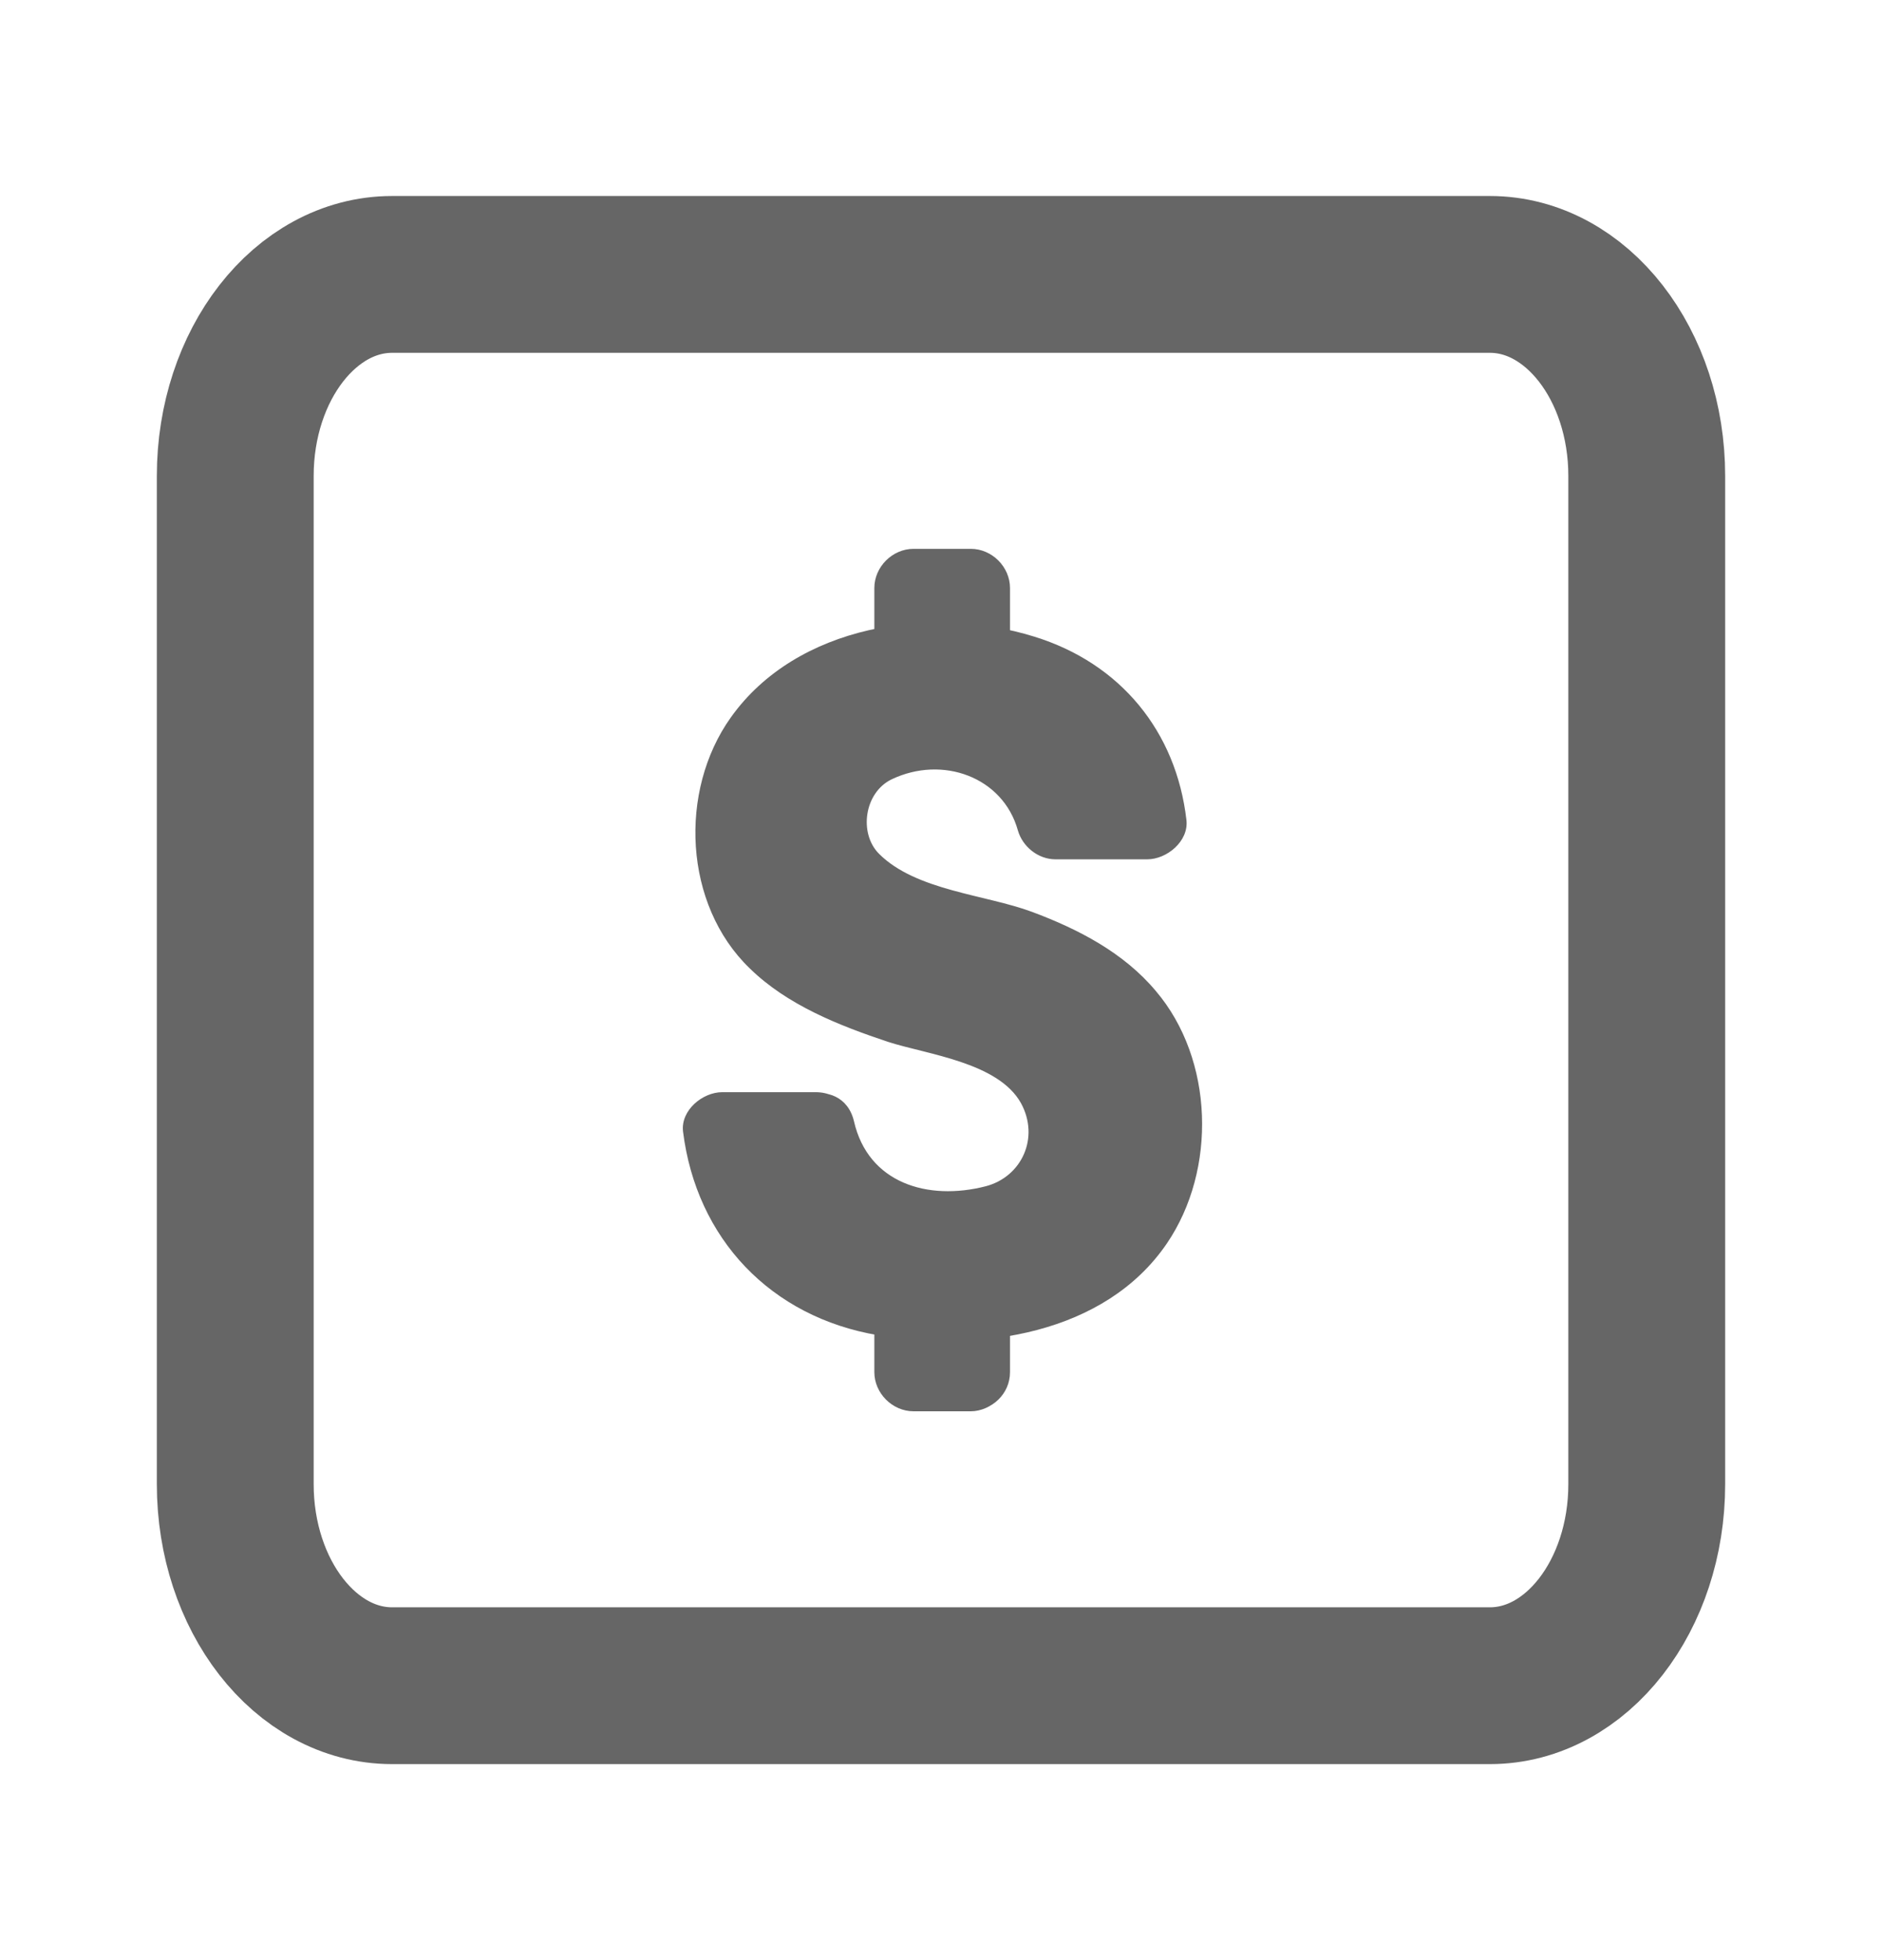 <svg width="24" height="25" viewBox="0 0 24 25" fill="none" xmlns="http://www.w3.org/2000/svg">
<path d="M19 3.5H5C3.895 3.5 3 4.651 3 6.071V18.929C3 20.349 3.895 21.5 5 21.5H19C20.105 21.5 21 20.349 21 18.929V6.071C21 4.651 20.105 3.5 19 3.5Z" stroke="#666666" stroke-width="2" stroke-miterlimit="10"/>
<path d="M10.39 14.41C10.56 15.24 11.23 15.66 12.03 15.66C13.07 15.66 13.58 15.24 13.58 14.42C13.58 13.71 13.23 13.28 11.9 12.91C10.04 12.39 9.36 11.76 9.36 10.57C9.36 9.24 10.47 8.41 11.92 8.41C13.91 8.41 14.53 9.58 14.62 10.43H13.45C13.3 9.87 12.96 9.32 11.9 9.32C10.84 9.32 10.54 9.85 10.54 10.44C10.54 11.12 10.9 11.49 12.24 11.84C14.21 12.37 14.79 13.19 14.79 14.29C14.79 15.78 13.7 16.59 11.97 16.58C10.3 16.58 9.32 15.66 9.18 14.4H10.37L10.39 14.41ZM12.38 17.5H11.65V16.47H12.38V17.5ZM11.65 8.51V7.5H12.38V8.51" fill="#666666"/>
<path d="M9.91 14.55C10.26 15.99 11.92 16.56 13.21 15.94C14.25 15.44 14.39 13.9 13.55 13.15C12.59 12.29 10.88 12.53 10.11 11.44C9.83 11.05 9.82 10.46 9.98 10.02C10.19 9.45 10.73 9.13 11.3 8.99C12.44 8.72 13.99 9.15 14.14 10.44L14.64 9.94H13.47L13.95 10.31C13.79 9.72 13.44 9.24 12.86 9C12.22 8.74 11.33 8.75 10.74 9.13C9.75 9.78 9.9 11.25 10.84 11.84C11.84 12.47 13.6 12.35 14.17 13.58C14.63 14.56 14.07 15.65 13.08 15.96C11.79 16.35 9.91 16.01 9.71 14.43L9.21 14.93H10.4C11.04 14.93 11.04 13.93 10.4 13.93H9.21C8.96 13.93 8.68 14.16 8.71 14.43C8.88 15.8 9.83 16.8 11.2 17.03C12.49 17.25 14.09 17.02 14.88 15.86C15.52 14.92 15.48 13.51 14.74 12.64C14.33 12.15 13.75 11.85 13.16 11.63C12.57 11.41 11.68 11.36 11.21 10.89C10.95 10.63 11.02 10.11 11.37 9.94C12.02 9.63 12.79 9.91 12.98 10.59C13.04 10.8 13.24 10.96 13.46 10.96H14.63C14.88 10.96 15.16 10.73 15.13 10.46C15 9.33 14.29 8.46 13.19 8.12C11.87 7.71 10.16 7.97 9.32 9.15C8.65 10.09 8.72 11.54 9.56 12.35C10.04 12.82 10.7 13.08 11.33 13.29C11.83 13.45 12.73 13.55 13.02 14.07C13.26 14.51 13.03 15.01 12.57 15.13C11.83 15.32 11.07 15.09 10.89 14.3C10.74 13.67 9.78 13.94 9.93 14.57L9.91 14.55Z" fill="#666666"/>
<path d="M12.38 17H11.65L12.15 17.5V16.47L11.65 16.97H12.38L11.88 16.47V17.5C11.88 17.63 11.94 17.76 12.03 17.85C12.12 17.94 12.26 18 12.38 18C12.65 17.99 12.88 17.78 12.88 17.5V16.47C12.88 16.2 12.65 15.97 12.38 15.97H11.65C11.38 15.97 11.15 16.2 11.15 16.47V17.5C11.15 17.77 11.38 18 11.65 18H12.38C12.51 18 12.64 17.94 12.73 17.85C12.82 17.76 12.88 17.62 12.88 17.5C12.87 17.23 12.66 17 12.38 17Z" fill="#666666"/>
<path d="M12.15 8.51V7.5L11.65 8H12.38L11.88 7.5V8.51C11.88 8.64 11.94 8.77 12.03 8.86C12.12 8.95 12.26 9.01 12.38 9.01C12.65 9 12.88 8.79 12.88 8.51V7.5C12.88 7.23 12.65 7 12.38 7H11.65C11.38 7 11.15 7.23 11.15 7.5V8.51C11.15 8.64 11.21 8.77 11.3 8.86C11.39 8.95 11.53 9.01 11.65 9.01C11.92 9 12.15 8.79 12.15 8.51Z" fill="#666666"/>
</svg>
